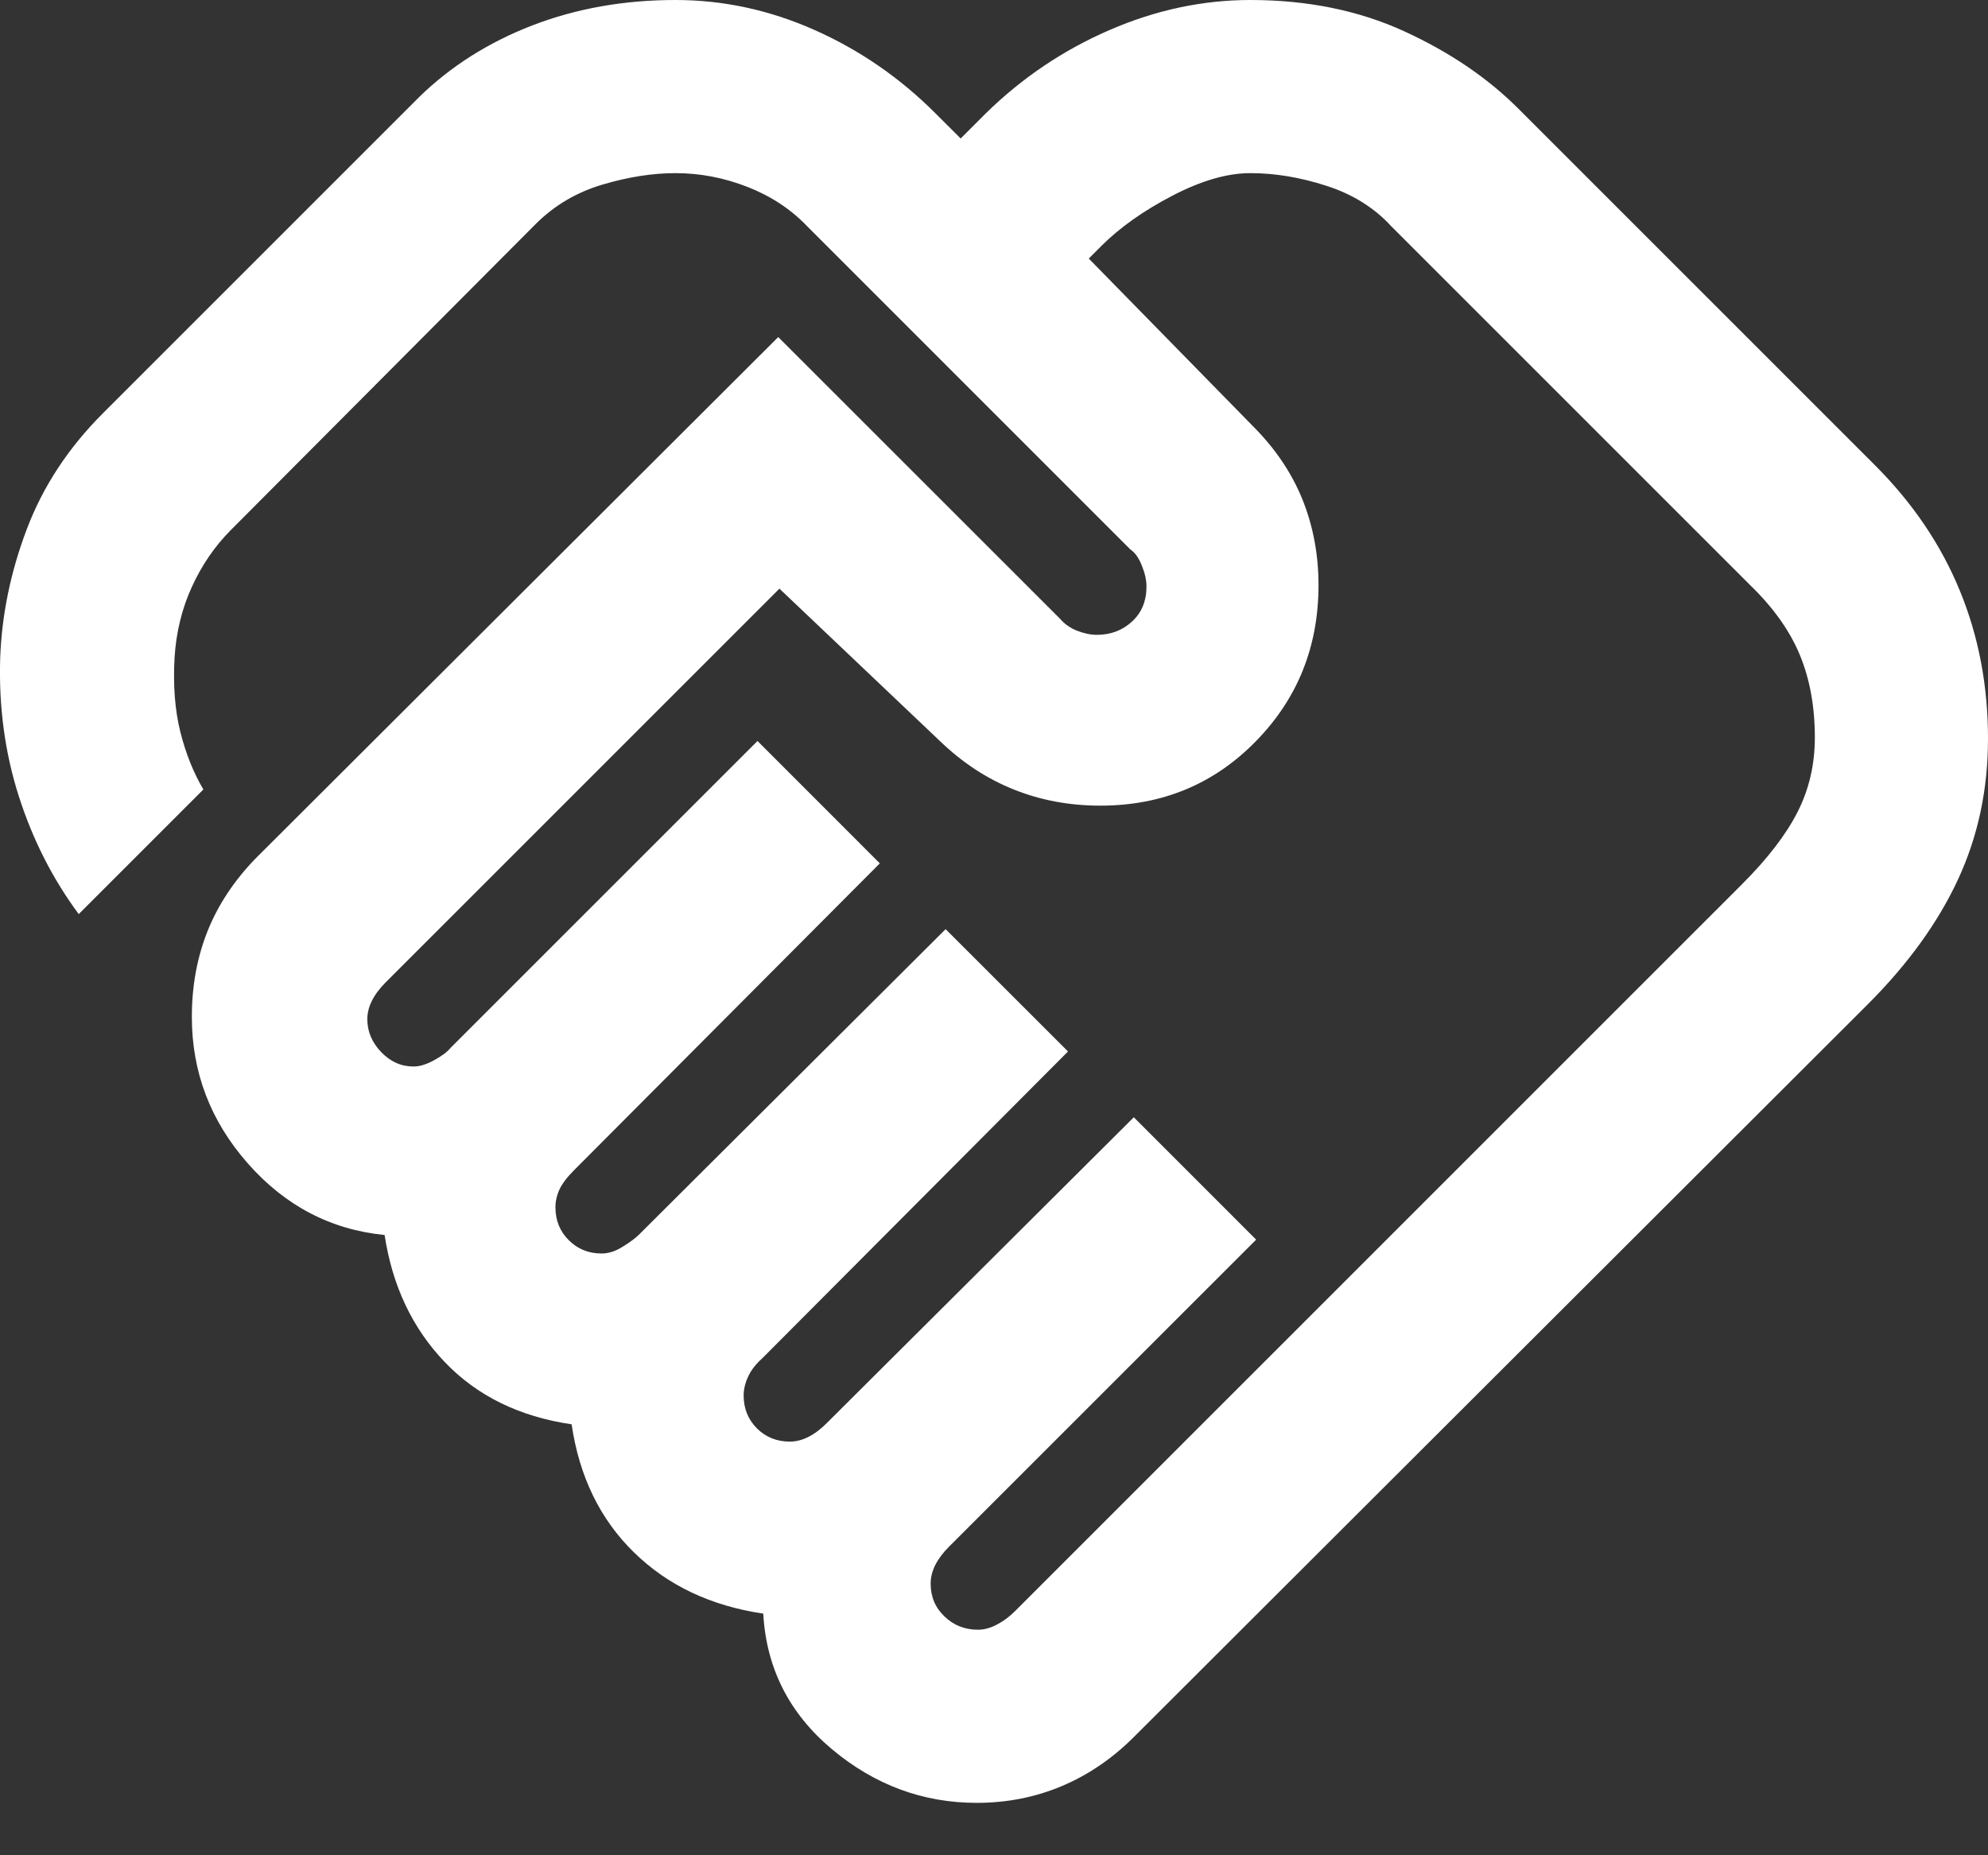 <?xml version="1.0" encoding="UTF-8"?>
<svg xmlns="http://www.w3.org/2000/svg" width="30" height="28" viewBox="0 0 30 28" fill="none">
  <rect x="0" y="0" width="30" height="28" fill="#333333" stroke="none"/>
  <path id="handshake" d="M14.758 24.596C14.851 24.596 14.947 24.57 15.045 24.518C15.144 24.466 15.234 24.399 15.315 24.318L26.29 13.343C26.673 12.96 26.952 12.597 27.126 12.255C27.3 11.912 27.387 11.538 27.387 11.131C27.387 10.667 27.312 10.251 27.161 9.886C27.01 9.52 26.76 9.169 26.412 8.832L20.994 3.414C20.739 3.136 20.413 2.932 20.019 2.805C19.624 2.677 19.241 2.613 18.869 2.613C18.52 2.613 18.129 2.726 17.693 2.953C17.258 3.179 16.901 3.432 16.622 3.71L16.43 3.902L18.904 6.428C19.241 6.765 19.49 7.133 19.653 7.534C19.815 7.935 19.897 8.367 19.897 8.832C19.897 9.761 19.58 10.548 18.947 11.192C18.314 11.837 17.533 12.159 16.604 12.159C16.14 12.159 15.704 12.078 15.298 11.915C14.891 11.752 14.52 11.508 14.183 11.183L11.762 8.884L5.822 14.824C5.729 14.917 5.659 15.01 5.613 15.103C5.566 15.196 5.543 15.289 5.543 15.382C5.543 15.567 5.613 15.733 5.752 15.878C5.891 16.023 6.054 16.096 6.24 16.096C6.333 16.096 6.437 16.064 6.553 16C6.669 15.936 6.751 15.875 6.797 15.817L11.431 11.183L13.277 13.03L8.661 17.663C8.556 17.768 8.484 17.864 8.443 17.951C8.403 18.038 8.382 18.128 8.382 18.221C8.382 18.418 8.449 18.584 8.583 18.717C8.716 18.851 8.882 18.918 9.079 18.918C9.184 18.918 9.291 18.883 9.401 18.813C9.512 18.744 9.59 18.685 9.637 18.639L14.27 14.023L16.117 15.869L11.5 20.503C11.408 20.584 11.338 20.674 11.291 20.773C11.245 20.872 11.222 20.967 11.222 21.06C11.222 21.258 11.289 21.423 11.422 21.557C11.556 21.69 11.721 21.757 11.918 21.757C12.011 21.757 12.104 21.734 12.197 21.687C12.29 21.641 12.383 21.571 12.476 21.478L17.11 16.862L18.956 18.709L14.322 23.342C14.229 23.435 14.16 23.528 14.113 23.621C14.067 23.714 14.044 23.807 14.044 23.9C14.044 24.097 14.113 24.263 14.253 24.396C14.392 24.53 14.56 24.596 14.758 24.596ZM14.74 27.209C13.928 27.209 13.199 26.939 12.554 26.399C11.91 25.859 11.564 25.177 11.518 24.353C10.728 24.236 10.078 23.929 9.567 23.429C9.056 22.93 8.742 22.285 8.626 21.496C7.836 21.38 7.198 21.066 6.71 20.555C6.222 20.044 5.92 19.405 5.804 18.639C4.991 18.558 4.303 18.198 3.74 17.559C3.177 16.92 2.895 16.183 2.895 15.347C2.895 14.882 2.974 14.452 3.13 14.058C3.287 13.663 3.528 13.297 3.853 12.96L11.744 5.087L15.995 9.337C16.064 9.418 16.151 9.479 16.256 9.52C16.36 9.56 16.459 9.581 16.552 9.581C16.761 9.581 16.938 9.514 17.083 9.38C17.229 9.247 17.301 9.07 17.301 8.849C17.301 8.756 17.278 8.652 17.231 8.536C17.185 8.419 17.127 8.338 17.057 8.292L12.18 3.414C11.936 3.159 11.637 2.961 11.283 2.822C10.928 2.683 10.566 2.613 10.194 2.613C9.846 2.613 9.477 2.671 9.088 2.787C8.699 2.903 8.365 3.101 8.086 3.379L3.487 7.996C3.244 8.239 3.046 8.527 2.895 8.858C2.744 9.189 2.657 9.546 2.634 9.929C2.611 10.347 2.64 10.719 2.721 11.044C2.802 11.369 2.918 11.659 3.069 11.915L1.188 13.796C0.793 13.262 0.491 12.667 0.282 12.011C0.073 11.355 -0.02 10.661 0.003 9.929C0.027 9.279 0.16 8.631 0.404 7.987C0.648 7.342 1.031 6.759 1.554 6.236L6.327 1.463C6.803 0.999 7.372 0.639 8.034 0.383C8.696 0.128 9.416 0 10.194 0C10.914 0 11.614 0.151 12.293 0.453C12.972 0.755 13.579 1.173 14.113 1.707L14.497 2.09L14.88 1.707C15.426 1.173 16.047 0.755 16.744 0.453C17.441 0.151 18.149 0 18.869 0C19.728 0 20.5 0.157 21.186 0.47C21.871 0.784 22.446 1.173 22.91 1.637L28.293 7.02C28.862 7.589 29.289 8.219 29.573 8.91C29.858 9.601 30 10.347 30 11.149C30 11.915 29.849 12.623 29.547 13.274C29.245 13.924 28.792 14.551 28.188 15.155L17.11 26.216C16.784 26.542 16.421 26.788 16.021 26.957C15.62 27.125 15.193 27.209 14.74 27.209Z" fill="white"></path>
</svg>
